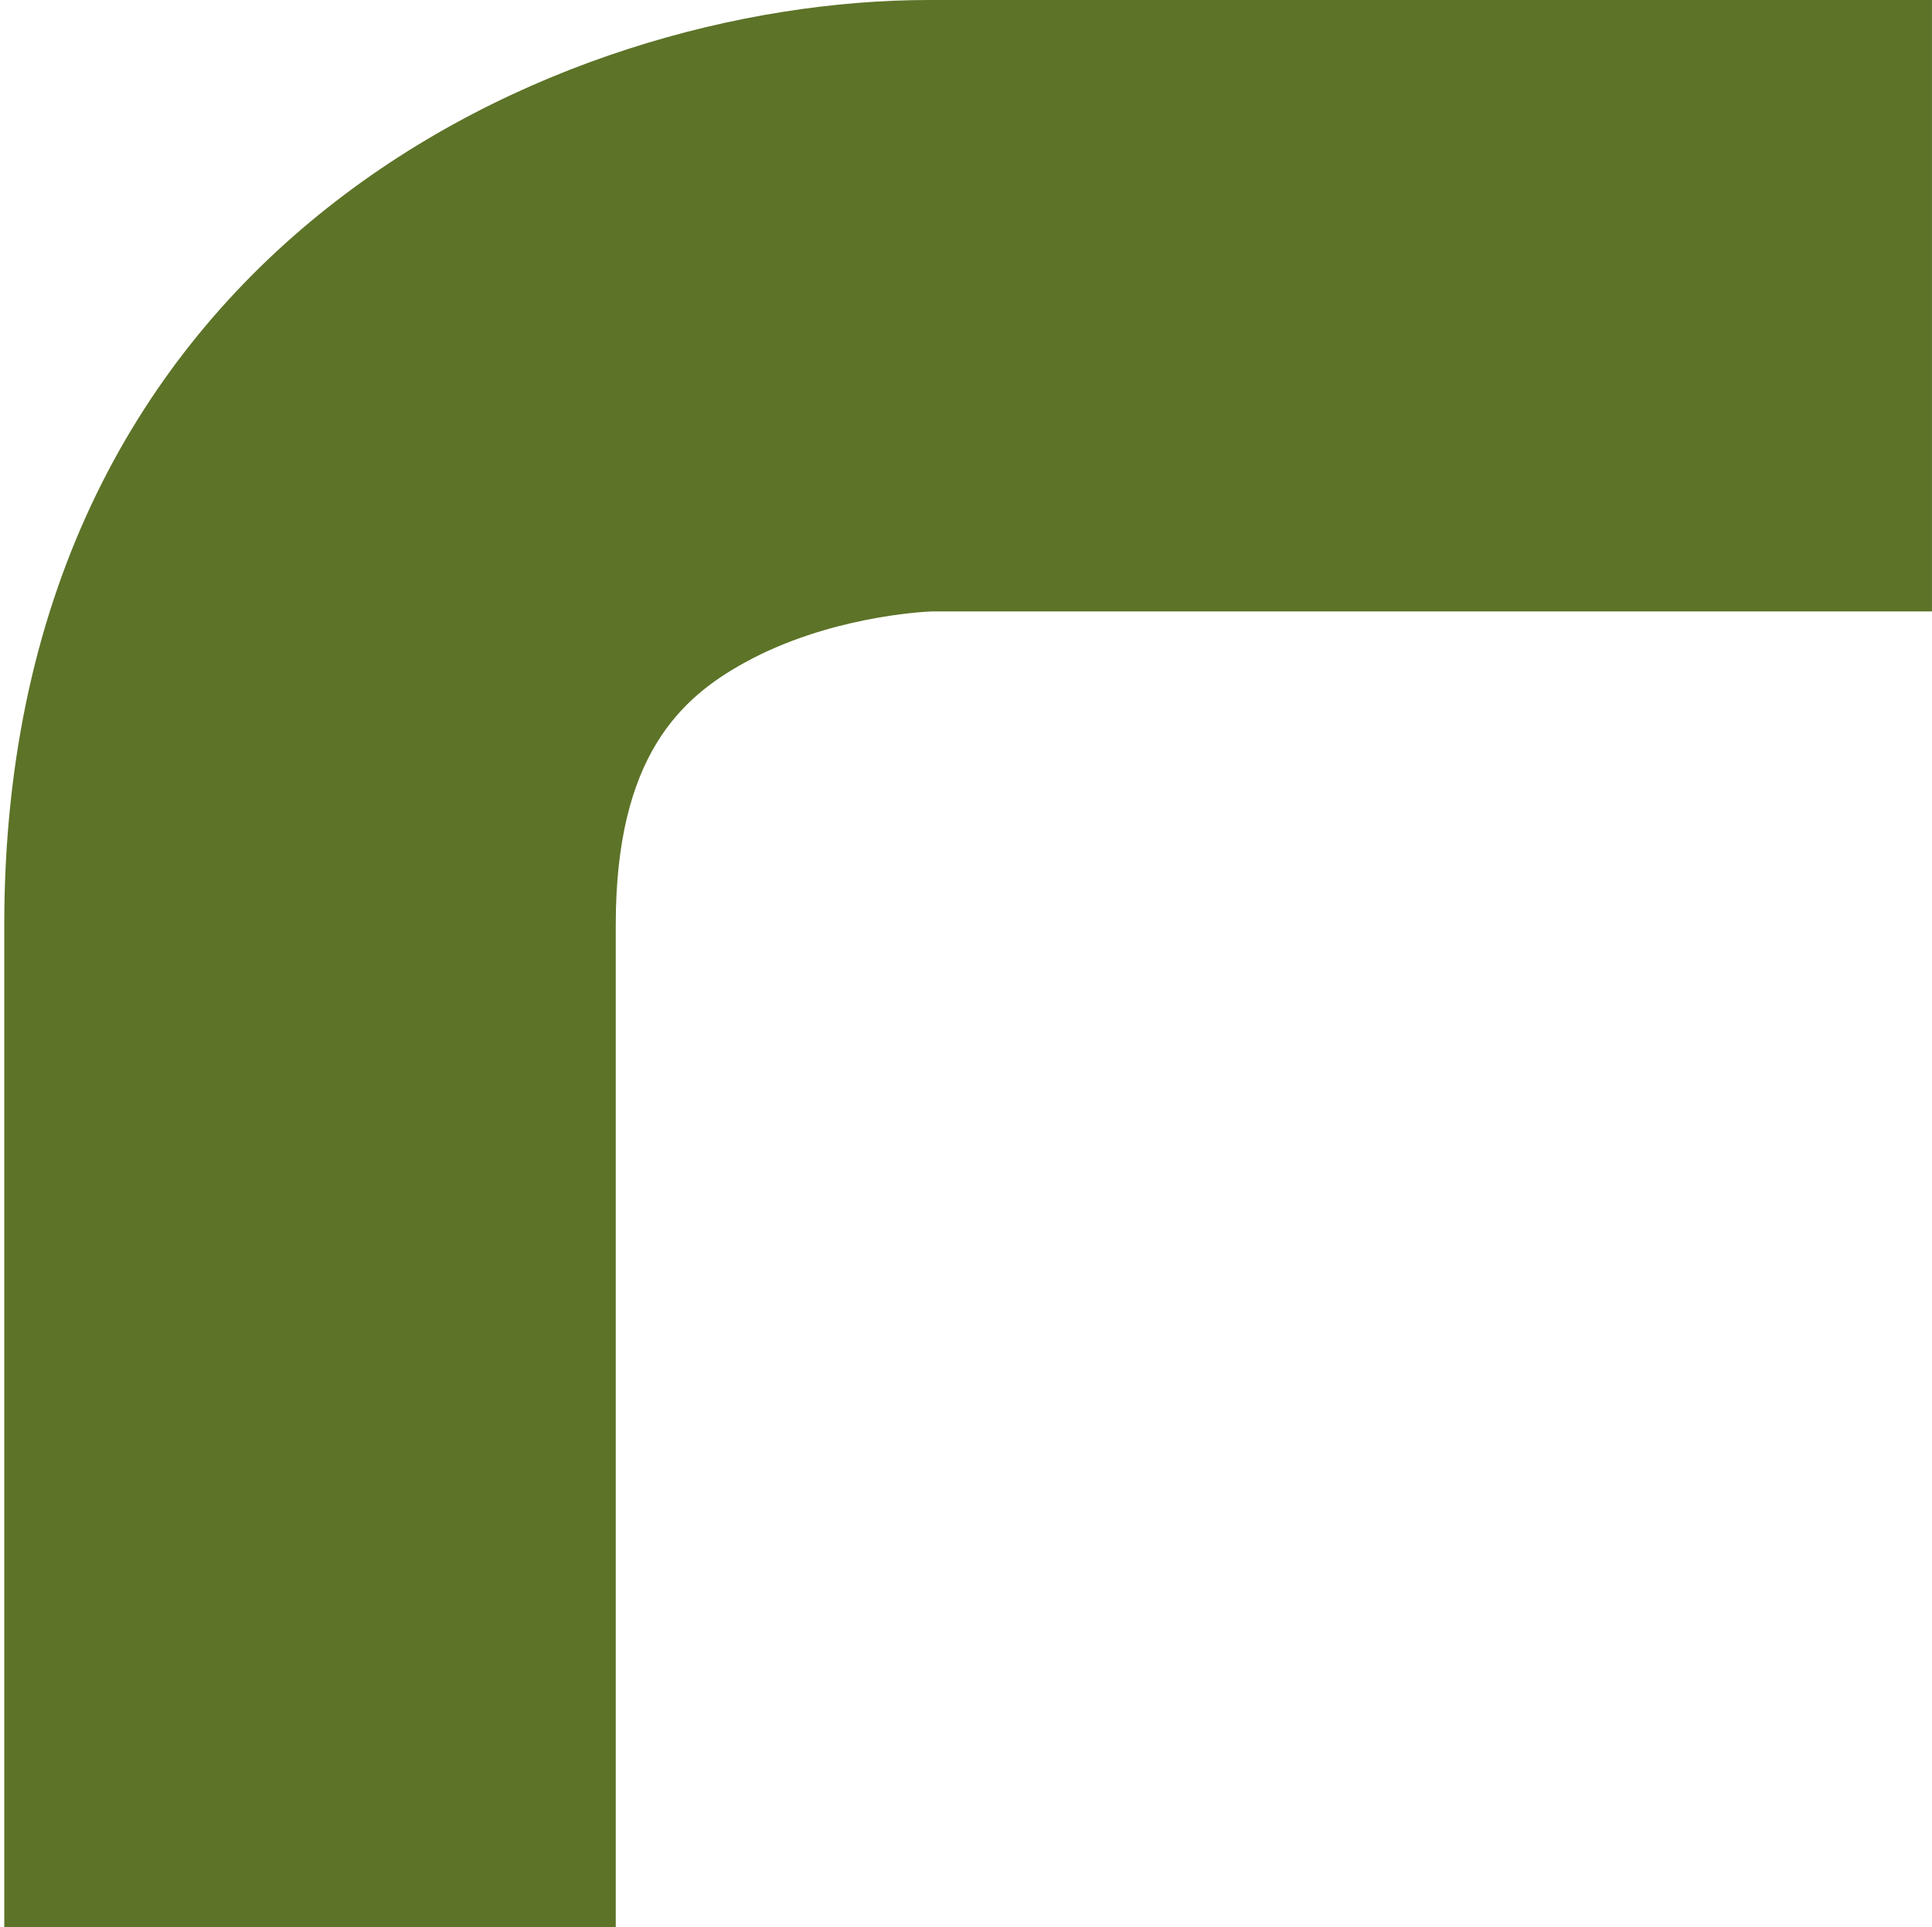 <?xml version="1.0" encoding="utf-8"?>
<!-- Generator: Adobe Illustrator 15.1.0, SVG Export Plug-In . SVG Version: 6.00 Build 0)  -->
<!DOCTYPE svg PUBLIC "-//W3C//DTD SVG 1.1//EN" "http://www.w3.org/Graphics/SVG/1.1/DTD/svg11.dtd">
<svg version="1.1" id="Fokusecke" xmlns="http://www.w3.org/2000/svg" xmlns:xlink="http://www.w3.org/1999/xlink" x="0px" y="0px"
	 width="62.432px" height="62.293px" viewBox="0 0 62.432 62.293" enable-background="new 0 0 62.432 62.293" xml:space="preserve">
<path fill="#5D7328" d="M19.898,62.293H0.138V29.885C0.138,7.959,18.011,0,30.024,0h32.407v19.761H30.113
	c-0.313,0.013-3.353,0.172-6.044,1.652c-2.063,1.134-4.171,3.027-4.171,8.472V62.293z"/>
</svg>
